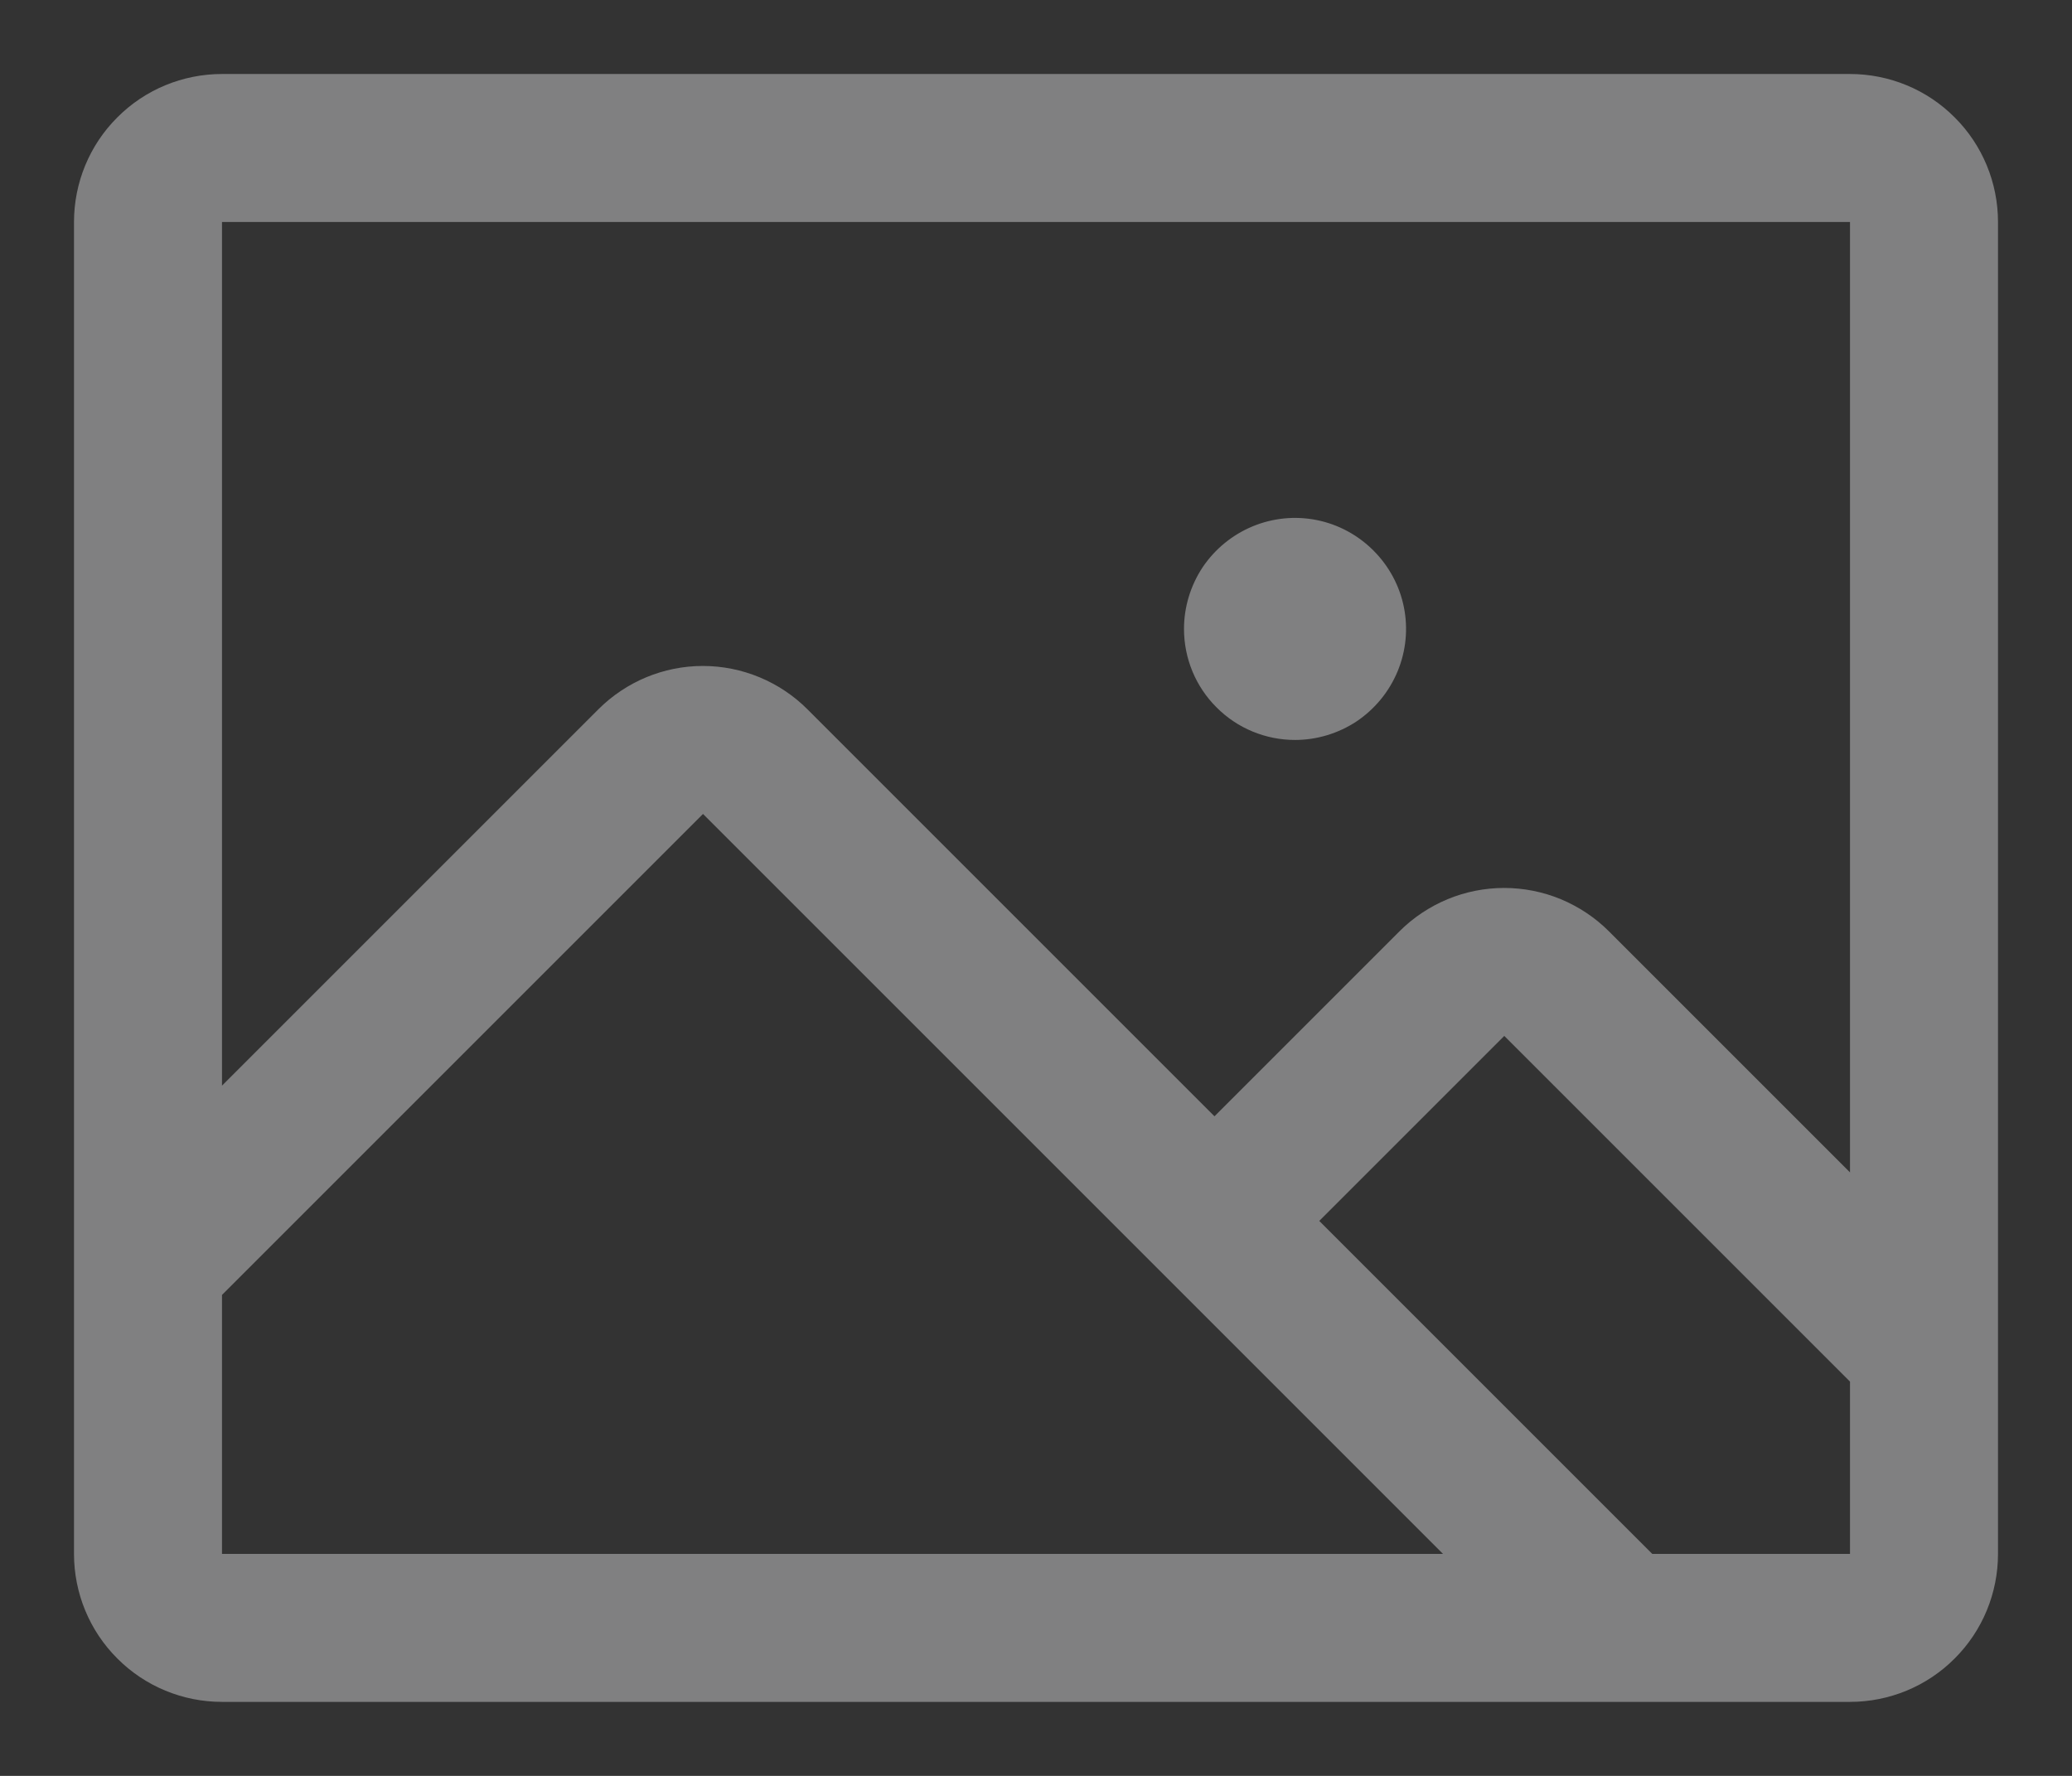 <svg width="14" height="12" viewBox="0 0 14 12" fill="none" xmlns="http://www.w3.org/2000/svg">
<rect x="0" y="0" width="14" height="12" fill="#333333" stroke="none"/>
<path d="M12.5 0.5H1.5C1.235 0.5 0.98 0.605 0.793 0.793C0.605 0.98 0.5 1.235 0.5 1.5V10.5C0.5 10.765 0.605 11.02 0.793 11.207C0.98 11.395 1.235 11.5 1.5 11.5H12.5C12.765 11.5 13.02 11.395 13.207 11.207C13.395 11.02 13.5 10.765 13.5 10.5V1.5C13.5 1.235 13.395 0.98 13.207 0.793C13.02 0.605 12.765 0.5 12.5 0.5ZM12.5 1.5V7.922L10.871 6.293C10.778 6.2 10.668 6.127 10.546 6.076C10.425 6.026 10.295 6 10.163 6C10.032 6 9.902 6.026 9.781 6.076C9.659 6.127 9.549 6.2 9.456 6.293L8.206 7.543L5.456 4.793C5.269 4.606 5.014 4.5 4.749 4.5C4.484 4.5 4.23 4.606 4.043 4.793L1.5 7.336V1.5H12.5ZM1.5 8.75L4.75 5.5L9.75 10.5H1.5V8.75ZM12.5 10.5H11.164L8.914 8.25L10.164 7L12.5 9.336V10.5ZM8 4.25C8 4.102 8.044 3.957 8.126 3.833C8.209 3.71 8.326 3.614 8.463 3.557C8.6 3.5 8.751 3.485 8.896 3.514C9.042 3.543 9.175 3.615 9.28 3.72C9.385 3.825 9.457 3.958 9.486 4.104C9.515 4.249 9.5 4.4 9.443 4.537C9.386 4.674 9.29 4.791 9.167 4.874C9.043 4.956 8.898 5 8.75 5C8.551 5 8.36 4.921 8.22 4.78C8.079 4.64 8 4.449 8 4.25Z" fill="#F3F2F6" fill-opacity="0.4"/>
</svg>
